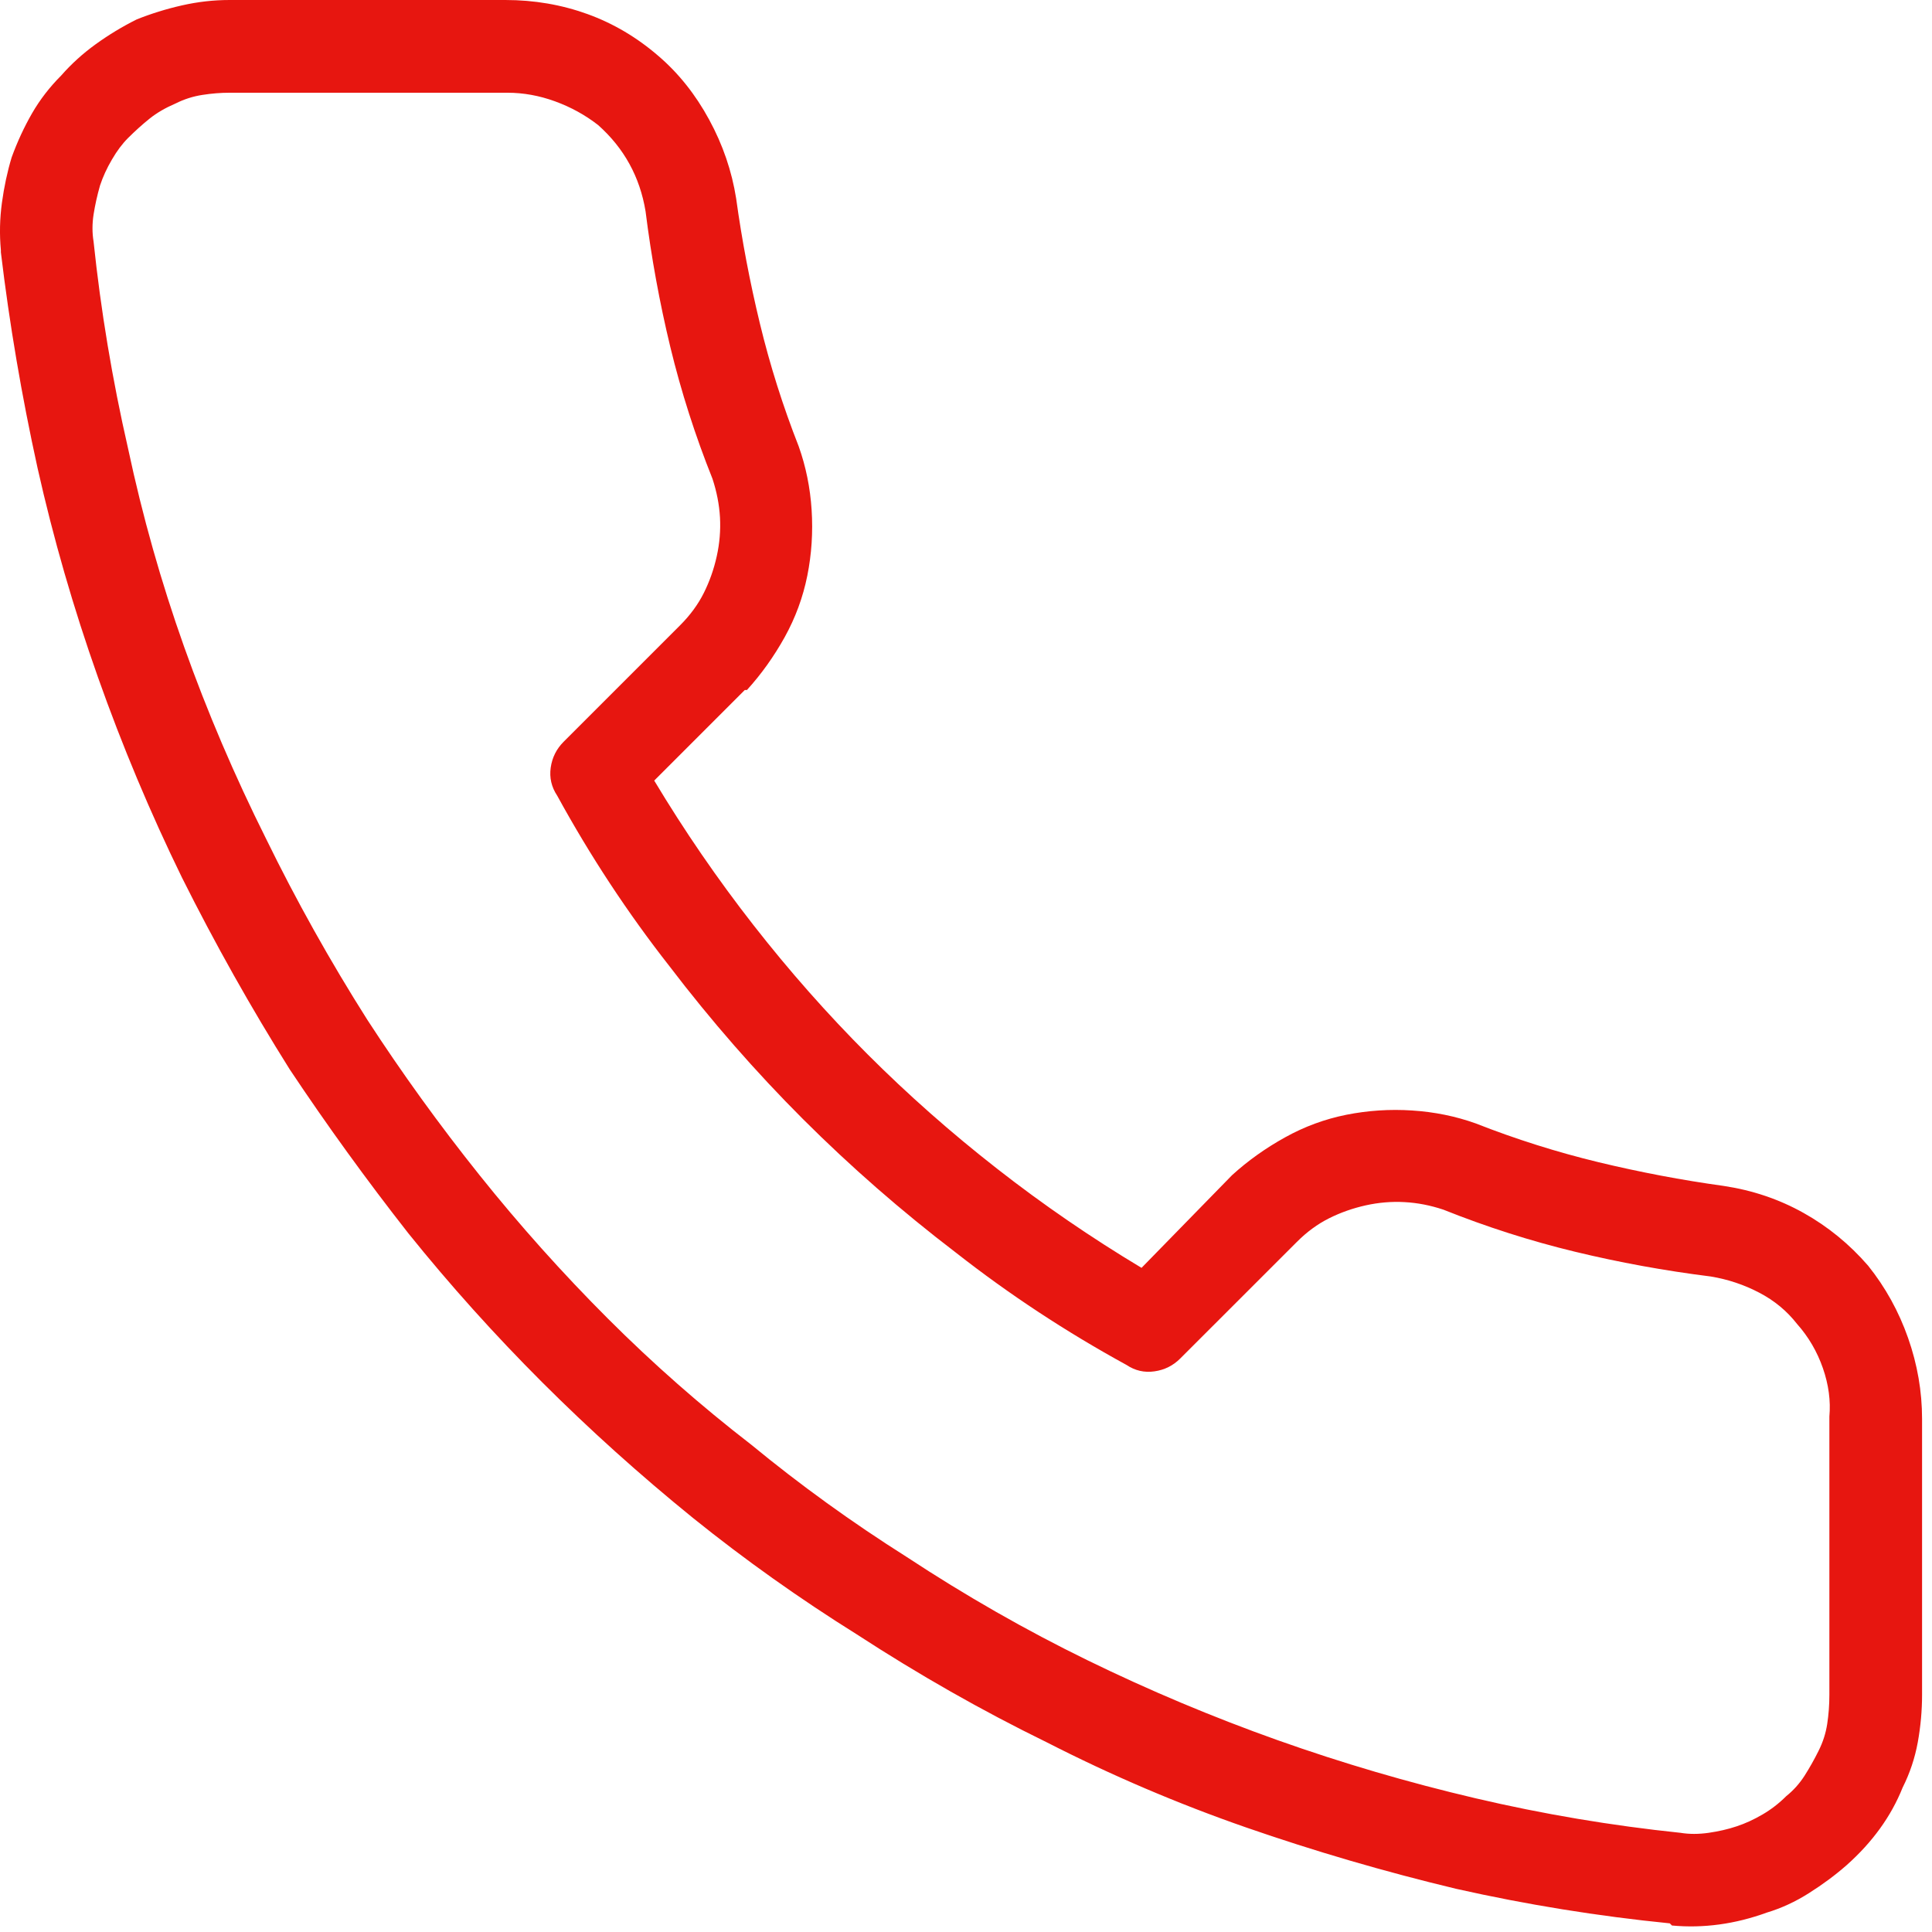 <svg xmlns="http://www.w3.org/2000/svg" width="42" height="42" viewBox="0 0 42 42" fill="none">
<path d="M13.003 2.719C12.722 2.5 12.409 2.328 12.066 2.203C11.722 2.078 11.378 2.016 11.034 2.016H10.988H4.987C4.8 2.016 4.605 2.031 4.402 2.063C4.198 2.094 4.003 2.156 3.816 2.25C3.597 2.344 3.409 2.453 3.253 2.578C3.097 2.703 2.941 2.844 2.784 3C2.659 3.125 2.542 3.281 2.433 3.469C2.323 3.656 2.237 3.844 2.175 4.031C2.112 4.25 2.066 4.461 2.034 4.664C2.003 4.867 2.003 5.063 2.034 5.25C2.191 6.75 2.441 8.25 2.784 9.75C3.097 11.219 3.503 12.656 4.003 14.062C4.503 15.469 5.097 16.859 5.784 18.234C6.441 19.578 7.175 20.891 7.987 22.172C8.738 23.328 9.55 24.453 10.425 25.547C11.3 26.641 12.23 27.68 13.214 28.664C14.198 29.648 15.238 30.562 16.331 31.406C17.394 32.281 18.519 33.094 19.706 33.844C20.988 34.688 22.3 35.438 23.644 36.094C24.988 36.75 26.363 37.328 27.769 37.828C29.175 38.328 30.613 38.75 32.081 39.094C33.55 39.438 35.034 39.688 36.534 39.844C36.722 39.875 36.925 39.875 37.144 39.844C37.362 39.812 37.566 39.766 37.753 39.703C37.941 39.641 38.128 39.555 38.316 39.445C38.503 39.336 38.675 39.203 38.831 39.047C38.987 38.922 39.12 38.773 39.23 38.602C39.339 38.43 39.441 38.25 39.534 38.062C39.628 37.875 39.691 37.68 39.722 37.477C39.753 37.273 39.769 37.062 39.769 36.844V30.844C39.769 30.844 39.769 30.828 39.769 30.797C39.8 30.453 39.753 30.102 39.628 29.742C39.503 29.383 39.316 29.062 39.066 28.781C38.847 28.5 38.573 28.273 38.245 28.102C37.917 27.93 37.566 27.812 37.191 27.75C36.191 27.625 35.206 27.445 34.237 27.211C33.269 26.977 32.316 26.672 31.378 26.297C31.097 26.203 30.816 26.148 30.534 26.133C30.253 26.117 29.972 26.141 29.691 26.203C29.409 26.266 29.144 26.359 28.894 26.484C28.644 26.609 28.409 26.781 28.191 27L25.659 29.531C25.503 29.688 25.316 29.781 25.097 29.812C24.878 29.844 24.675 29.797 24.488 29.672C23.175 28.953 21.941 28.141 20.784 27.234C19.597 26.328 18.488 25.359 17.456 24.328C16.425 23.297 15.456 22.188 14.55 21C13.644 19.844 12.831 18.609 12.113 17.297C11.988 17.109 11.941 16.906 11.972 16.688C12.003 16.469 12.097 16.281 12.253 16.125L14.784 13.594C15.003 13.375 15.175 13.141 15.3 12.891C15.425 12.641 15.519 12.375 15.581 12.094C15.644 11.812 15.667 11.531 15.652 11.25C15.636 10.969 15.581 10.688 15.488 10.406C15.113 9.469 14.808 8.516 14.573 7.547C14.339 6.578 14.159 5.594 14.034 4.594C13.972 4.219 13.855 3.875 13.683 3.563C13.511 3.25 13.284 2.969 13.003 2.719ZM10.988 4.57764e-05C11.613 4.57764e-05 12.206 0.102 12.769 0.305C13.331 0.508 13.847 0.813 14.316 1.219C14.753 1.594 15.12 2.055 15.417 2.602C15.714 3.148 15.909 3.719 16.003 4.313C16.128 5.219 16.3 6.125 16.519 7.031C16.738 7.938 17.019 8.828 17.363 9.703C17.519 10.141 17.613 10.602 17.644 11.086C17.675 11.57 17.644 12.047 17.55 12.516C17.456 12.984 17.292 13.43 17.058 13.852C16.823 14.274 16.55 14.656 16.238 15H16.191L14.222 16.969C14.878 18.062 15.597 19.109 16.378 20.109C17.159 21.109 17.988 22.047 18.863 22.922C19.738 23.797 20.675 24.625 21.675 25.406C22.675 26.188 23.722 26.906 24.816 27.562L26.784 25.547C27.128 25.234 27.511 24.961 27.933 24.727C28.355 24.492 28.8 24.328 29.269 24.234C29.738 24.141 30.214 24.109 30.698 24.141C31.183 24.172 31.644 24.266 32.081 24.422C32.956 24.766 33.847 25.047 34.753 25.266C35.659 25.484 36.566 25.656 37.472 25.781C38.097 25.875 38.675 26.07 39.206 26.367C39.737 26.664 40.206 27.047 40.612 27.516C40.987 27.984 41.277 28.508 41.48 29.086C41.683 29.664 41.784 30.25 41.784 30.844V36.844C41.784 37.188 41.753 37.531 41.691 37.875C41.628 38.219 41.519 38.547 41.362 38.859C41.237 39.172 41.073 39.469 40.87 39.75C40.667 40.031 40.425 40.297 40.144 40.547C39.894 40.766 39.62 40.969 39.323 41.156C39.027 41.344 38.722 41.484 38.409 41.578C38.066 41.703 37.722 41.789 37.378 41.836C37.034 41.883 36.691 41.891 36.347 41.859L36.3 41.812C34.737 41.656 33.191 41.406 31.659 41.062C30.097 40.688 28.573 40.242 27.089 39.727C25.605 39.211 24.159 38.594 22.753 37.875C21.347 37.188 19.972 36.406 18.628 35.531C17.378 34.75 16.191 33.906 15.066 33C13.909 32.062 12.816 31.078 11.784 30.047C10.753 29.016 9.784 27.938 8.878 26.812C7.972 25.656 7.112 24.469 6.3 23.25C5.456 21.906 4.675 20.516 3.956 19.078C3.269 17.672 2.659 16.219 2.128 14.719C1.597 13.219 1.159 11.703 0.816 10.172C0.472 8.609 0.206 7.047 0.019 5.484V5.438C-0.013 5.094 -0.005 4.75 0.042 4.406C0.089 4.063 0.159 3.734 0.253 3.422C0.378 3.078 0.527 2.758 0.698 2.461C0.87 2.164 1.081 1.891 1.331 1.641C1.55 1.391 1.8 1.164 2.081 0.961C2.362 0.758 2.659 0.578 2.972 0.422C3.284 0.297 3.612 0.195 3.956 0.117C4.3 0.039 4.644 4.57764e-05 4.987 4.57764e-05H10.988Z" fill="#e71610"/>
</svg>